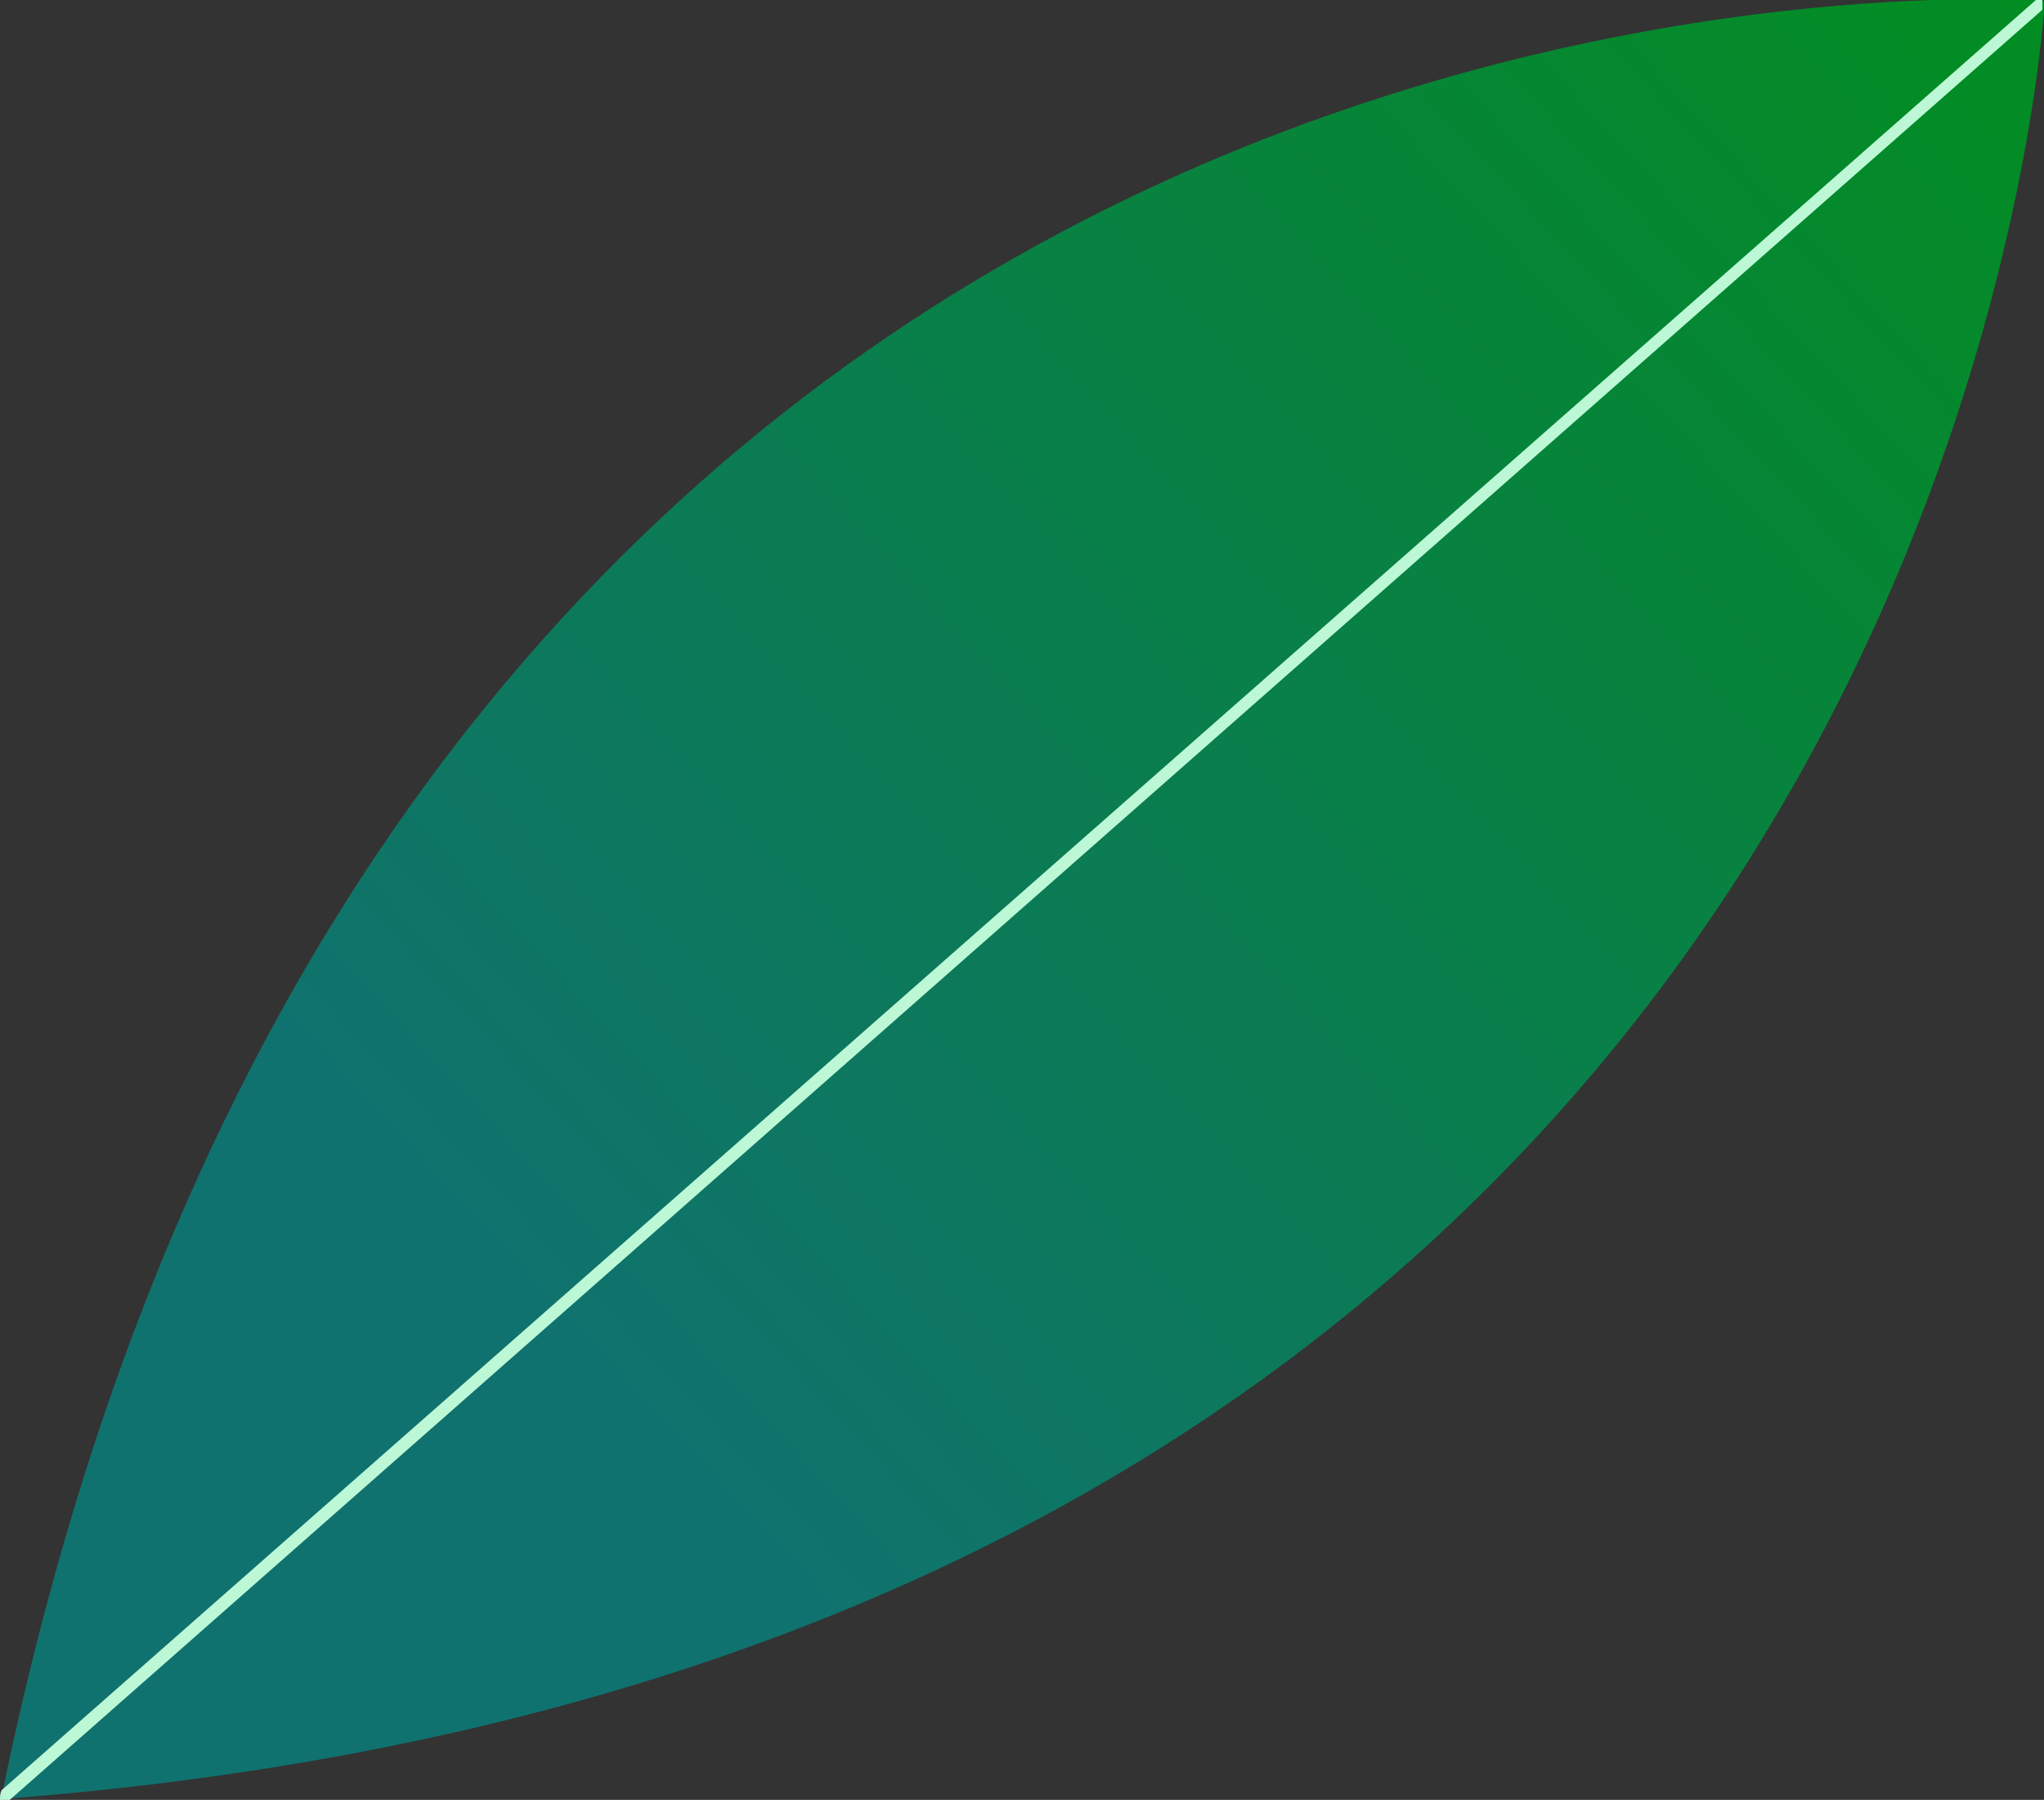 <?xml version="1.0" encoding="UTF-8"?>
<svg id="Layer_1" xmlns="http://www.w3.org/2000/svg" version="1.1" xmlns:xlink="http://www.w3.org/1999/xlink" viewBox="0 0 126.2 111.1">
  <rect x="0" y="0" width="126.2" height="111.1" fill="#333333" stroke="none"/>
  <!-- Generator: Adobe Illustrator 29.6.0, SVG Export Plug-In . SVG Version: 2.1.1 Build 207)  -->
  <defs>
    <style>
      .st0 {
        fill: #bdf8d6;
        fill-rule: evenodd;
      }

      .st1 {
        fill: url(#linear-gradient);
      }
    </style>
    <linearGradient id="linear-gradient" x1="125.2" y1="112.3" x2="33.5" y2="27.6" gradientTransform="translate(0 110.6) scale(1 -1)" gradientUnits="userSpaceOnUse">
      <stop offset="0" stop-color="#028d21"/>
      <stop offset="1" stop-color="#10726f"/>
    </linearGradient>
  </defs>
  <path class="st1" d="M126.2.1s0,.2,0,.6c-.7,8.5-10.5,101.3-125.5,110.3-.2,0-.4,0-.6,0,0-.2,0-.4.1-.6C23.7-3.2,118.7-.3,125.7,0c.3,0,.4,0,.4,0Z"/>
  <path class="st0" d="M.6,111.1c-.2,0-.4,0-.6,0,0-.2,0-.4.1-.6L125.7,0c.3,0,.4,0,.4,0,0,0,0,.2,0,.6L.6,111.1Z"/>
</svg>